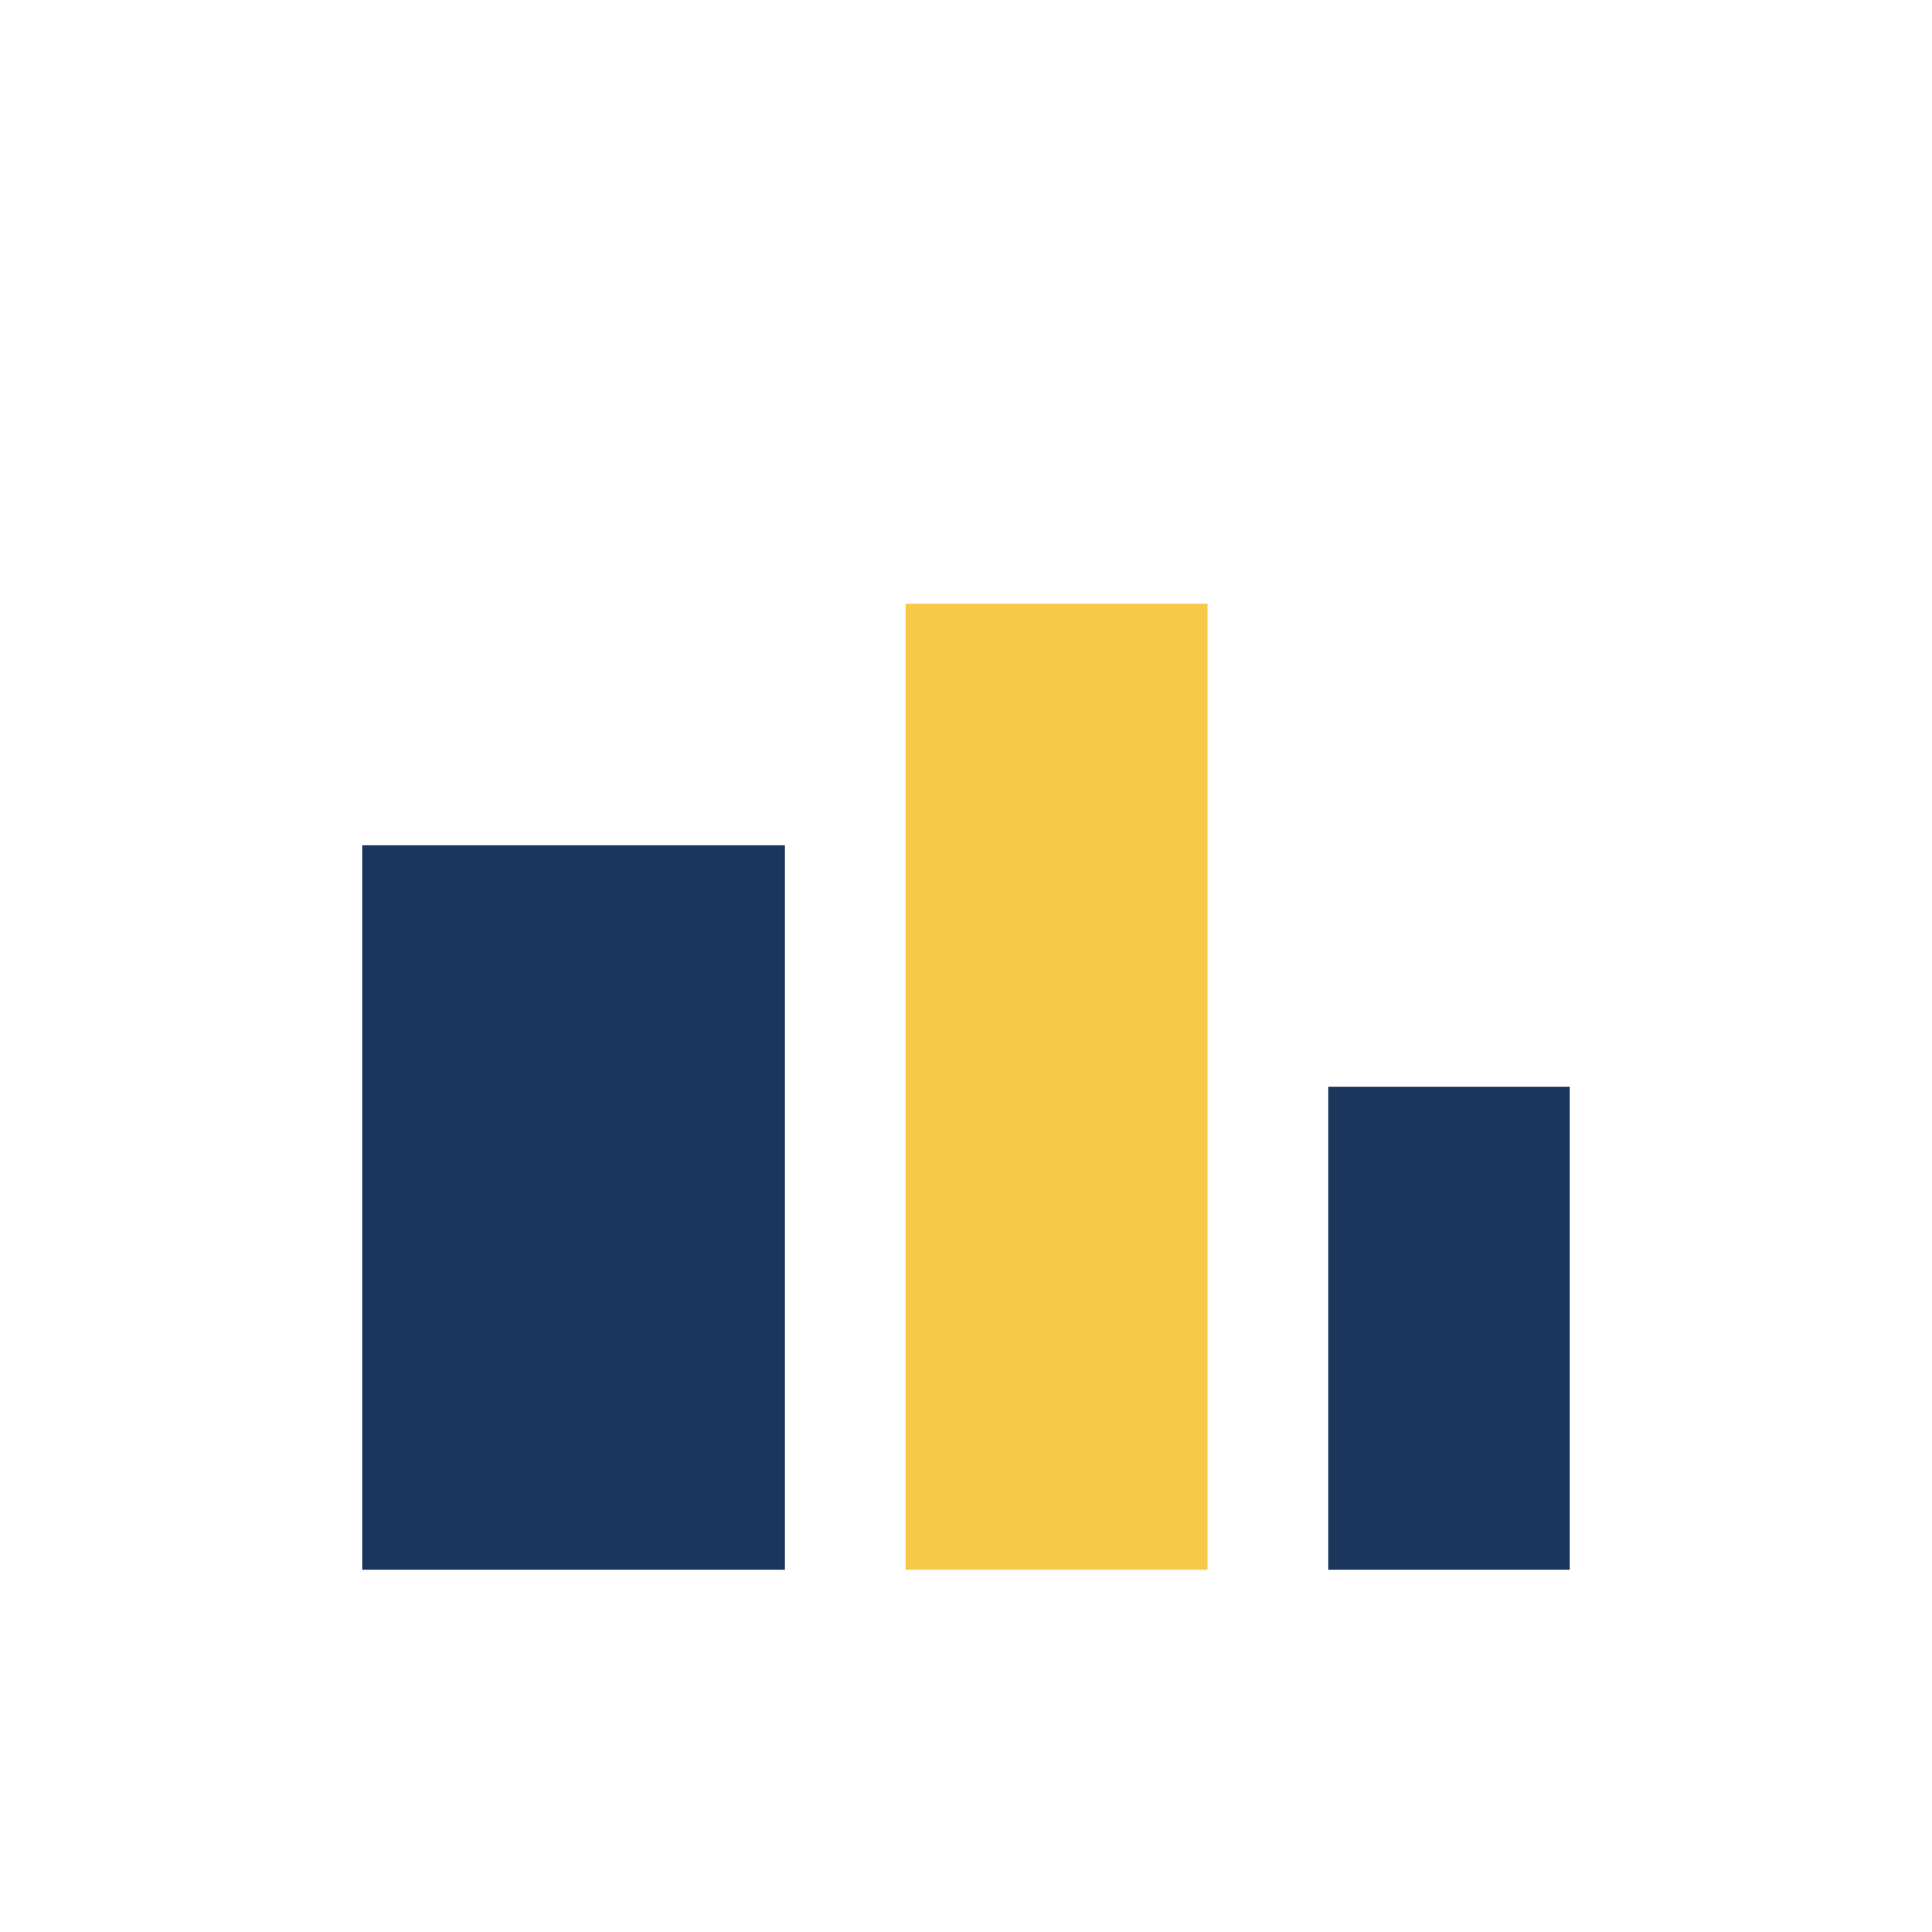 <?xml version="1.0" encoding="UTF-8"?>
<svg xmlns="http://www.w3.org/2000/svg" width="32" height="32" viewBox="0 0 32 32"><rect x="6" y="14" width="7" height="12" fill="#1A365D"/><rect x="15" y="10" width="5" height="16" fill="#F7C948"/><rect x="22" y="18" width="4" height="8" fill="#1A365D"/></svg>